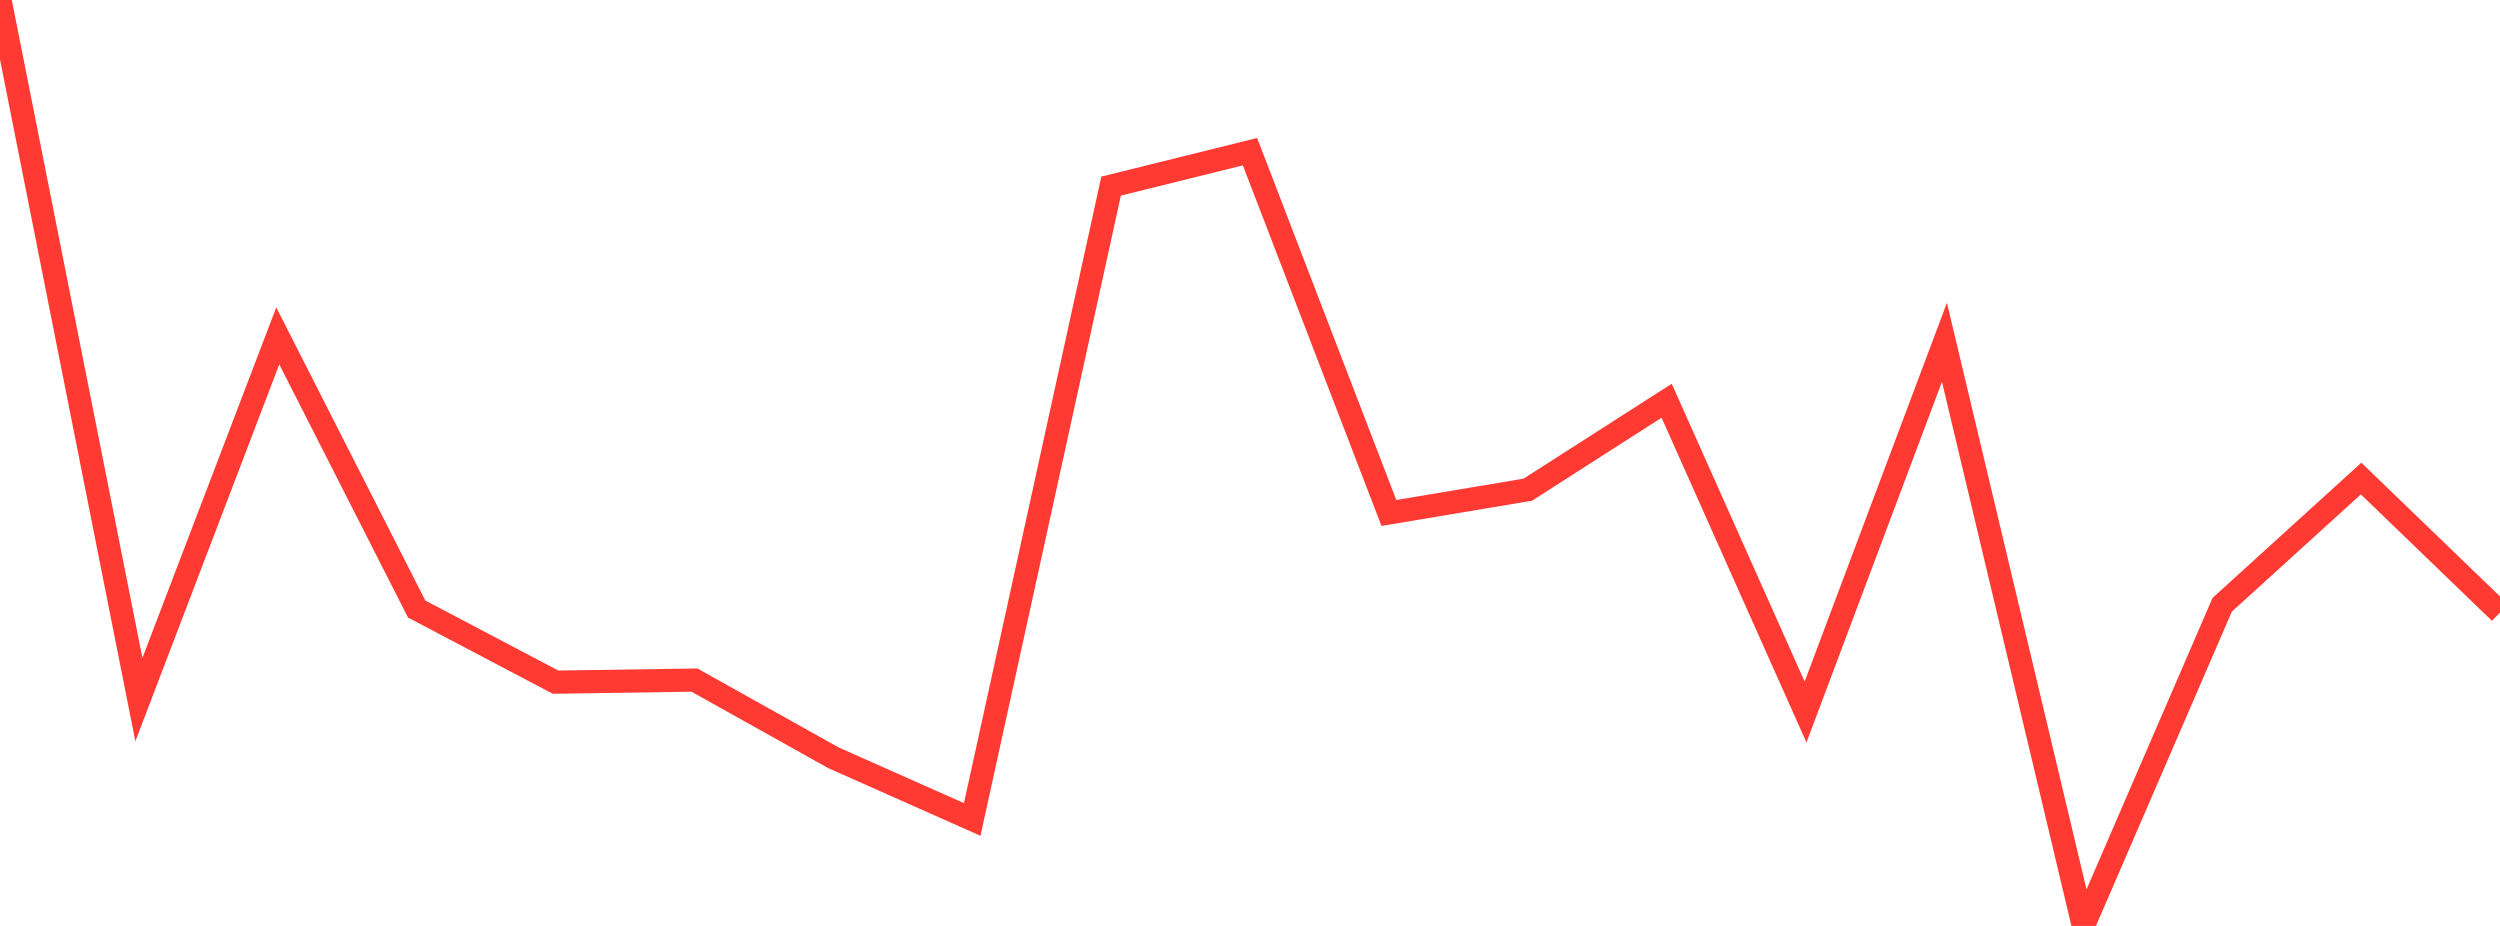 <?xml version="1.0" standalone="no"?>
<!DOCTYPE svg PUBLIC "-//W3C//DTD SVG 1.1//EN" "http://www.w3.org/Graphics/SVG/1.1/DTD/svg11.dtd">

<svg width="135" height="50" viewBox="0 0 135 50" preserveAspectRatio="none" 
  xmlns="http://www.w3.org/2000/svg"
  xmlns:xlink="http://www.w3.org/1999/xlink">


<polyline points="0.0, 0.0 7.5, 37.779 15.0, 18.138 22.5, 32.888 30.0, 36.837 37.5, 36.724 45.0, 40.917 52.5, 44.251 60.0, 10.05 67.5, 8.191 75.0, 27.7 82.5, 26.443 90.0, 21.639 97.5, 38.45 105.0, 18.483 112.5, 50.0 120.0, 32.656 127.5, 25.842 135.0, 33.076" fill="none" stroke="#ff3a33" stroke-width="1.25"/>

</svg>